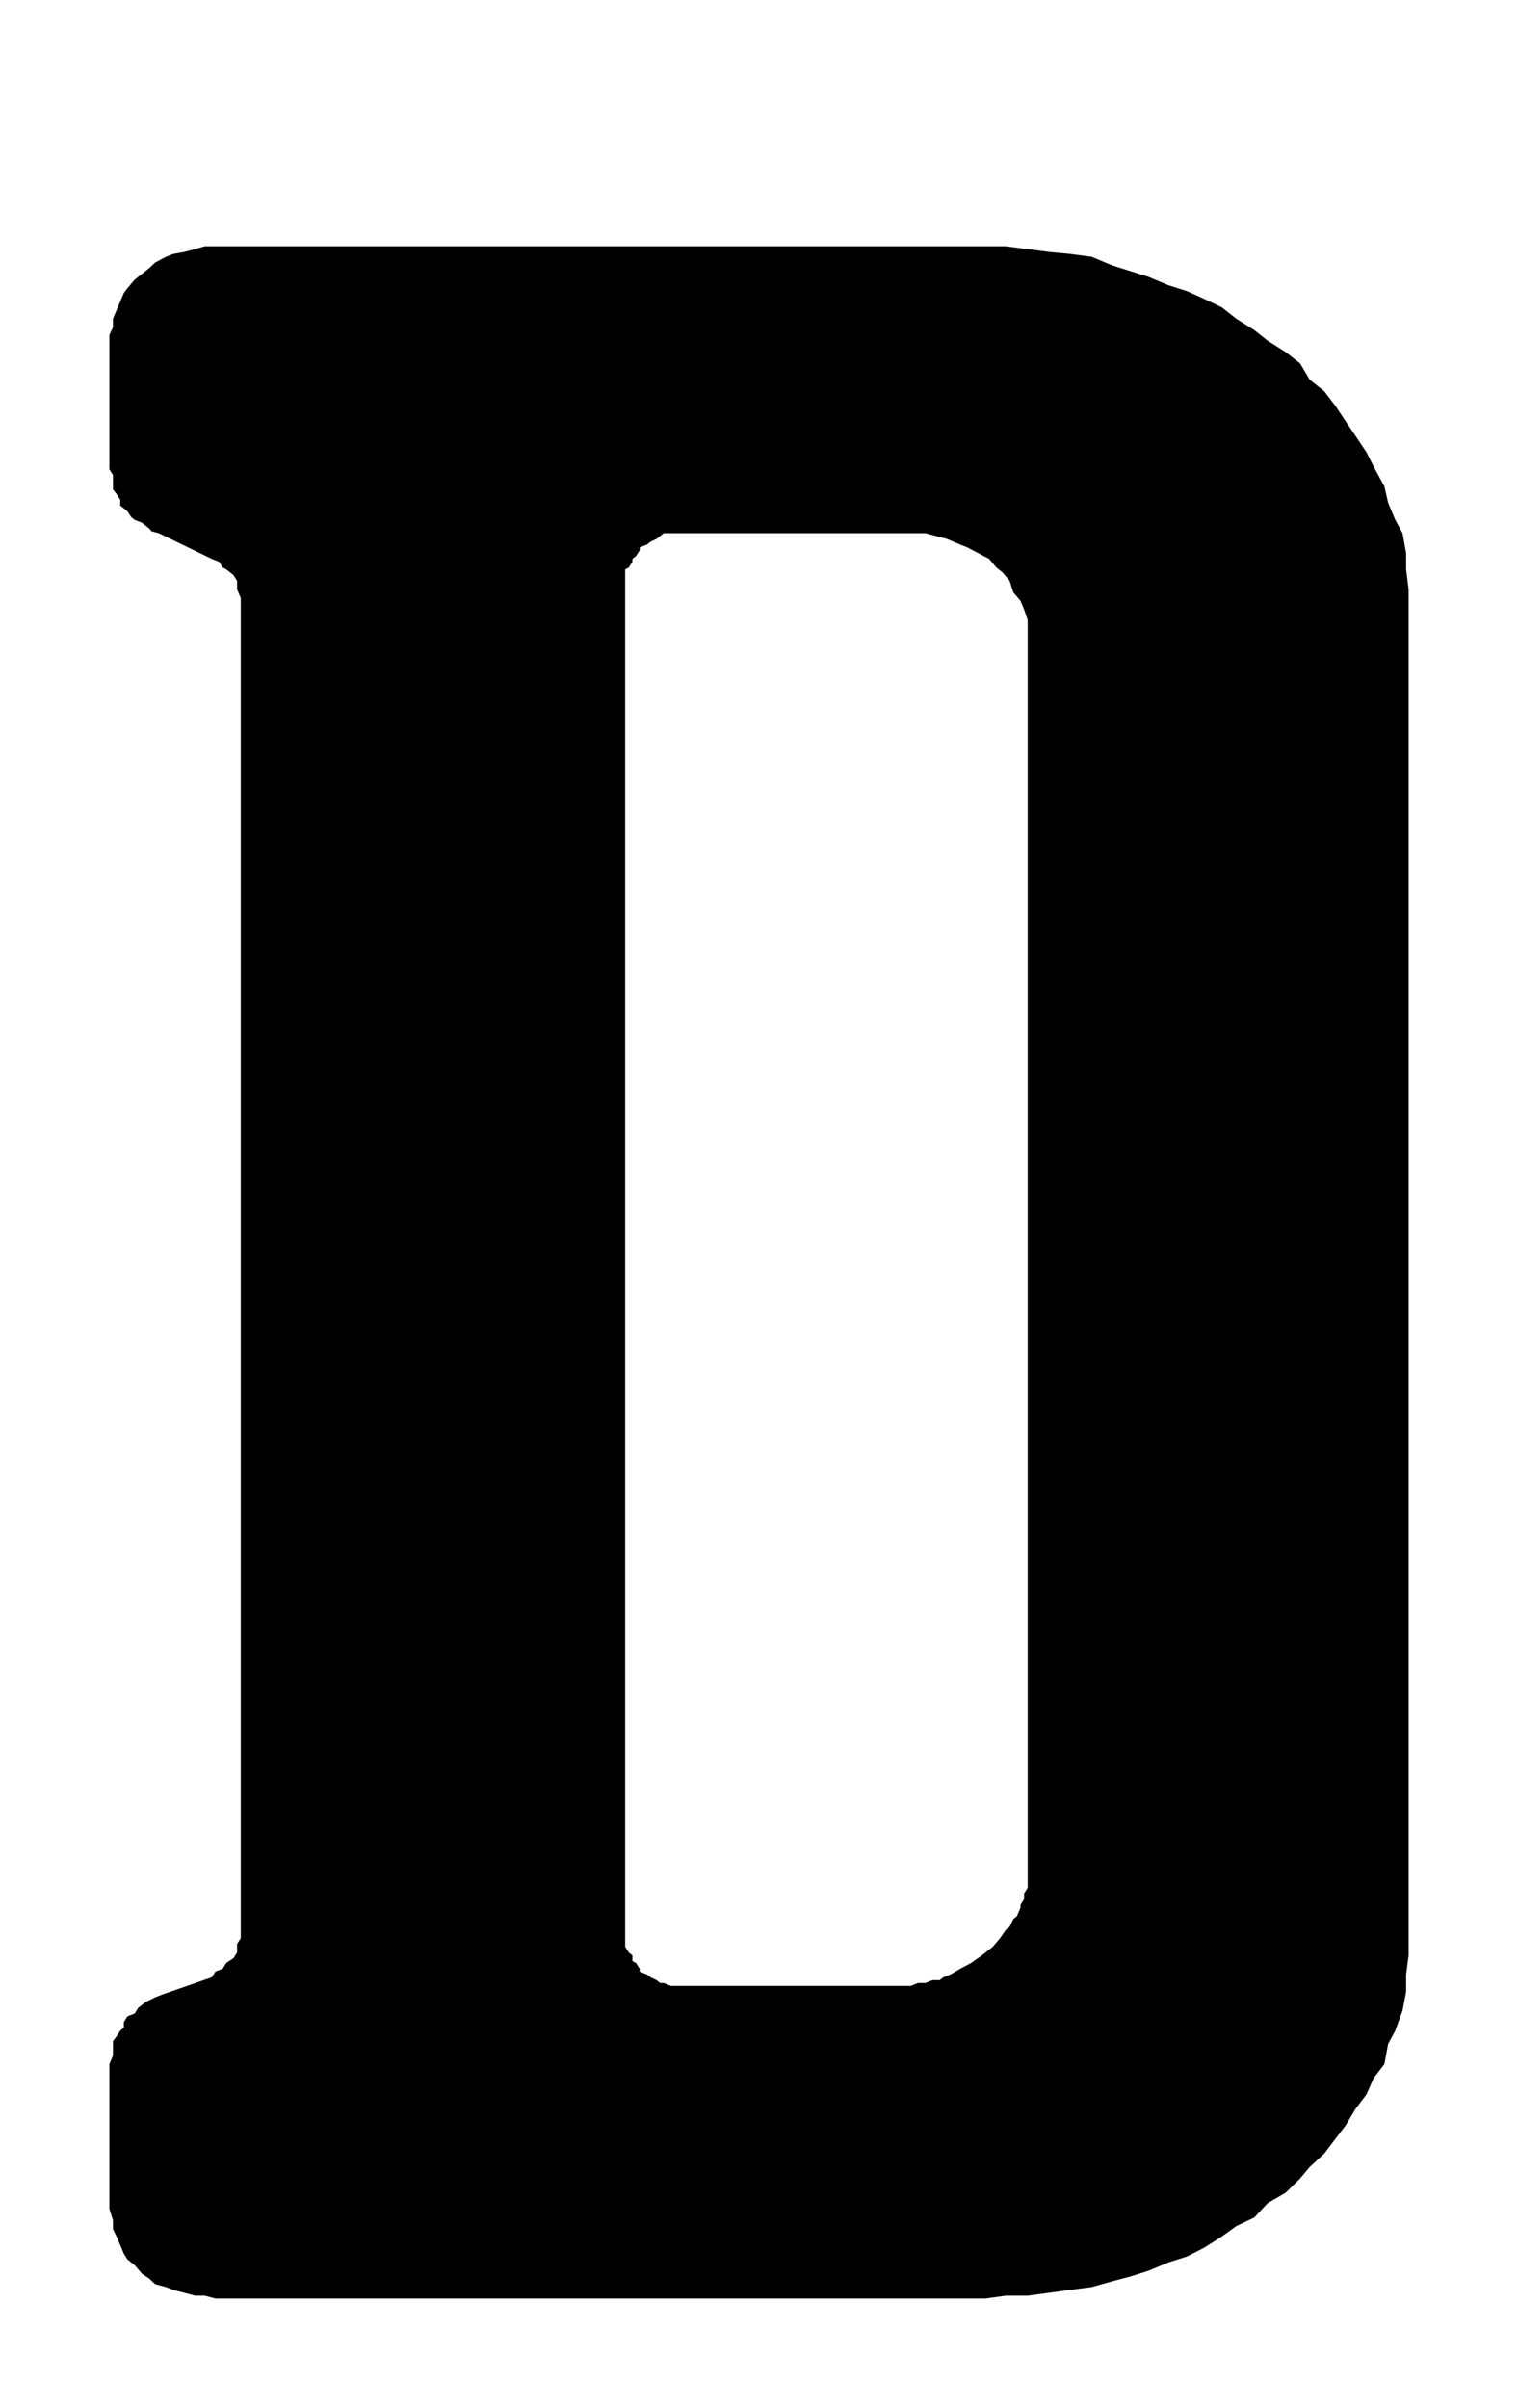 <?xml version="1.0" encoding="UTF-8"?>
<!DOCTYPE svg PUBLIC "-//W3C//DTD SVG 1.1//EN" "http://www.w3.org/Graphics/SVG/1.1/DTD/svg11.dtd">
<!-- Creator: CorelDRAW 2018 (64 Bit) -->
<svg xmlns="http://www.w3.org/2000/svg" xml:space="preserve" width="55.5" height="88" version="1.1" style="shape-rendering:geometricPrecision; text-rendering:geometricPrecision; image-rendering:optimizeQuality; fill-rule:evenodd; clip-rule:evenodd"
viewBox="0 0 5550 8800"
 xmlns:xlink="http://www.w3.org/1999/xlink">
 <defs>
  <style type="text/css">
   <![CDATA[
    .fil0 {fill:black;fill-rule:nonzero}
   ]]>
  </style>
 </defs>
 <g id="Ebene_x0020_1">
  <path class="fil0" d="M3510.67 7194.8l39.66 -20.98 39.65 -27.9 39.66 -31.35 26.54 -31.35 21.86 -31.35 13.42 -10.37 13.12 -27.9 13.11 -10.61 13.43 -31.35 0 -10.37 13.11 -20.99 0 -20.73 13.12 -20.99 0 -20.98 0 -17.28 0 -31.35 0 -4532.19 0 -31.35 -13.12 -38.27 -13.11 -31.35 -26.54 -31.35 -13.12 -41.72 -26.54 -31.35 -22.17 -17.53 -26.23 -31.35 -39.65 -20.99 -39.66 -20.73 -26.54 -10.62 -48.4 -20.74 -39.66 -10.61 -39.65 -10.37 -39.66 0 -850.58 0 -26.23 0 -13.42 0 -26.23 0 -13.43 10.37 -13.11 10.61 -21.86 10.37 -13.43 10.37 -26.23 10.62 0 10.37 -13.43 20.98 -13.11 10.37 0 10.37 -13.11 20.98 -13.43 6.91 0 20.98 0 10.37 0 4971.12 0 20.98 0 10.37 13.43 20.98 13.11 10.37 0 20.99 13.11 6.91 13.43 20.98 0 10.37 26.23 10.37 13.43 10.61 21.86 10.37 13.11 10.37 13.43 0 26.23 10.62 13.42 0 26.23 0 762.53 0 26.23 0 35.28 0 13.43 0 26.23 -10.62 26.54 0 26.54 -10.37 26.23 0 13.43 -10.37 26.22 -10.61 35.29 -20.74zm246.68 -6284.44l79.31 10.37 74.94 7.16 79.32 10.37 74.94 31.35 66.19 20.99 65.89 20.73 74.94 31.35 66.2 20.99 61.82 27.89 65.89 31.36 53.08 41.72 65.89 41.72 48.71 38.51 65.89 41.72 53.08 41.72 34.97 59.24 53.08 41.97 39.66 52.09 39.66 59.25 35.28 52.33 39.66 59.25 26.23 52.09 39.65 73.32 13.43 59.25 26.23 62.7 26.54 48.63 13.11 73.07 0 59.25 9.06 73.32 0 73.07 0 4856.08 0 62.7 -9.06 69.62 0 62.7 -13.11 69.62 -26.54 73.32 -26.23 48.63 -13.43 73.32 -39.65 52.09 -26.23 59.24 -39.66 52.34 -35.28 59.25 -39.66 52.09 -39.66 52.33 -53.08 48.88 -34.97 41.72 -53.08 52.34 -65.89 38.26 -48.71 52.34 -65.89 31.35 -53.08 38.26 -65.89 41.72 -61.82 31.35 -66.2 20.99 -74.94 31.35 -65.89 20.74 -66.19 17.52 -74.94 20.99 -79.32 10.36 -74.94 10.37 -79.31 10.62 -79.31 0 -74.94 10.37 -2815.59 0 -39.66 -10.37 -34.97 0 -39.66 -10.62 -39.65 -10.37 -26.55 -10.36 -39.65 -10.62 -22.17 -20.74 -26.23 -17.52 -26.54 -31.35 -26.54 -20.99 -13.12 -20.73 -13.11 -31.36 -13.43 -31.35 -13.12 -27.89 0 -31.36 -13.11 -41.72 0 -529.52 13.11 -31.35 0 -20.99 0 -10.36 0 -20.99 13.12 -17.53 13.43 -20.73 13.11 -10.62 0 -20.73 13.12 -20.99 26.54 -10.37 13.11 -20.98 13.43 -10.37 13.11 -10.61 22.17 -10.37 13.12 -6.91 26.54 -10.37 180.48 -62.71 13.12 -20.98 26.54 -10.37 13.11 -20.98 26.54 -17.53 13.12 -20.74 0 -31.35 13.43 -20.98 0 -10.37 0 -4887.43 -13.43 -31.35 0 -31.35 -13.12 -20.99 -26.54 -20.98 -13.11 -6.91 -13.12 -20.98 -26.54 -10.37 -193.91 -94.06 -26.23 -6.91 -9.05 -10.37 -13.12 -10.61 -13.11 -10.37 -26.54 -10.37 -13.12 -10.62 -13.42 -20.73 -13.12 -10.62 -13.11 -10.37 0 -20.98 -13.43 -20.74 -13.12 -17.52 0 -10.37 0 -20.99 0 -20.98 -13.11 -20.74 0 -491.26 13.11 -27.89 0 -31.35 13.12 -31.36 13.43 -31.35 13.11 -31.35 13.12 -17.28 26.54 -31.35 26.54 -20.99 26.23 -20.98 22.17 -20.74 39.65 -20.98 26.55 -10.37 39.65 -7.16 39.66 -10.37 34.97 -10.36 39.66 0 2815.59 0 74.94 0 79.31 10.36z"/>
 </g>
</svg>
